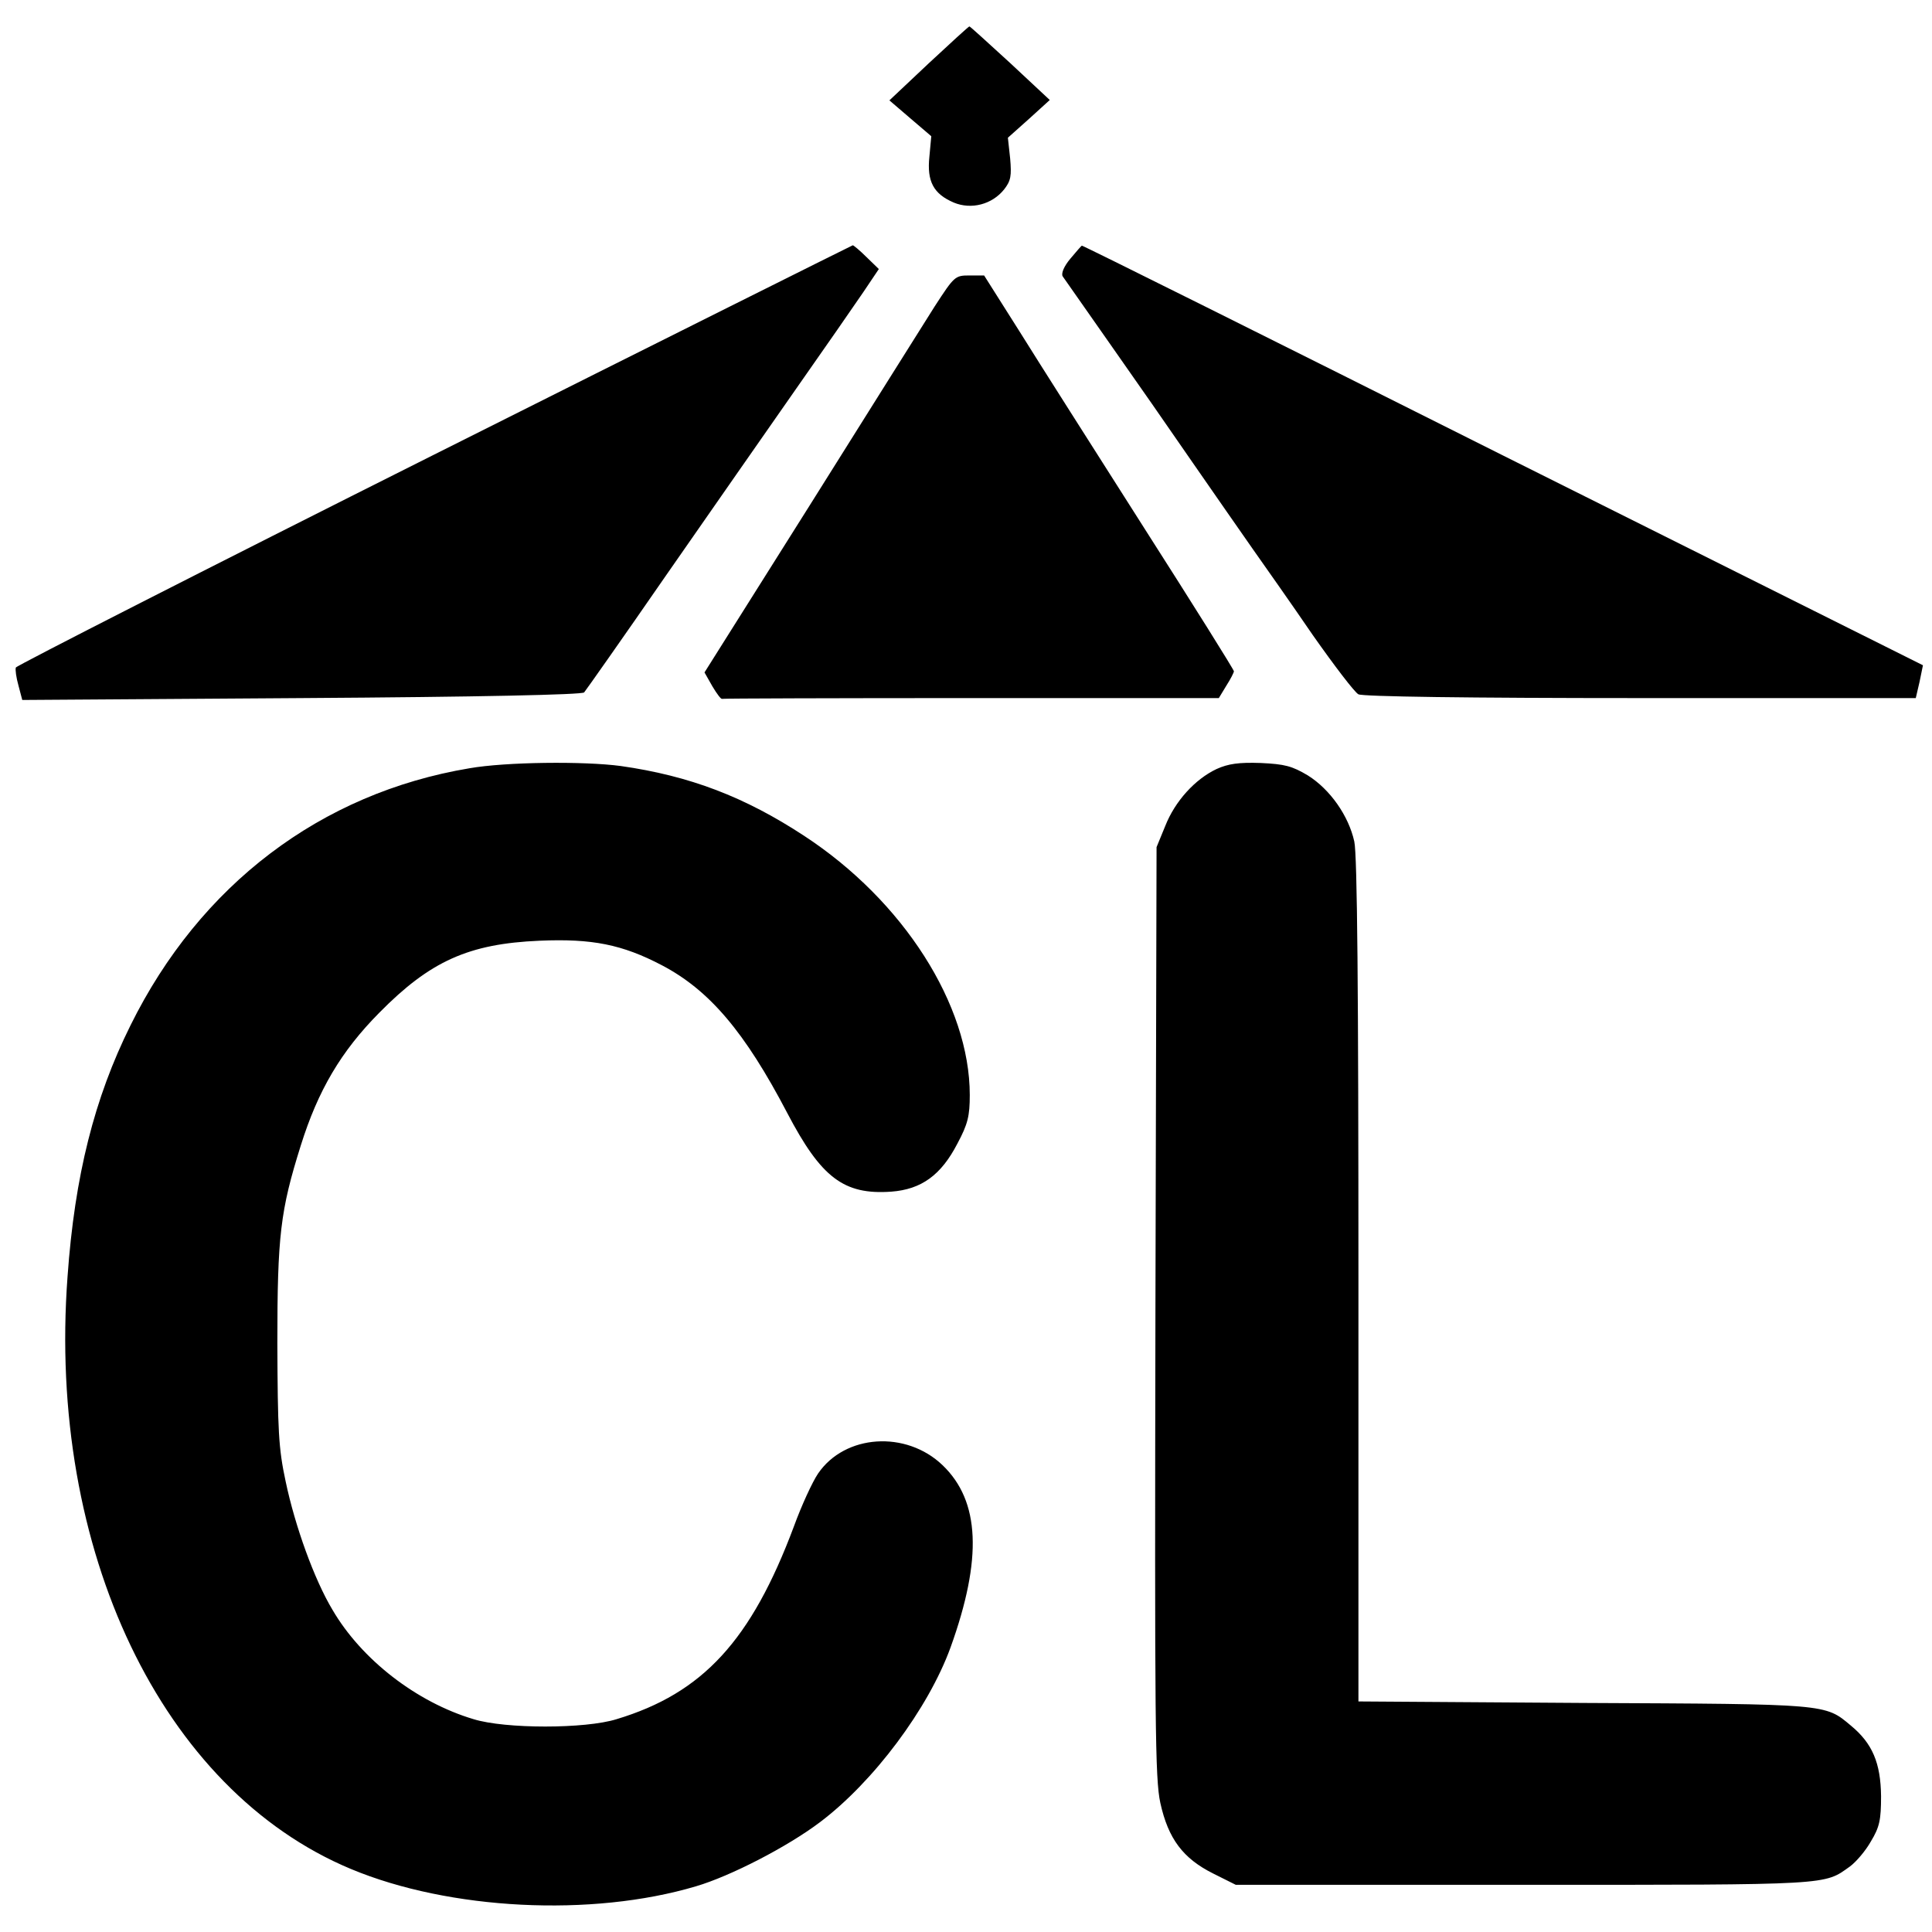 <svg version="1.0" xmlns="http://www.w3.org/2000/svg" width="682.667" height="682.667" viewBox="0 0 512 512"><path d="M246.1 16.8l-10.4 9.8 5.6 4.8 5.5 4.7-.5 5.4c-.7 6.6 1.1 9.9 6.5 12.2 4.6 1.9 10.1.5 13.3-3.5 1.8-2.3 2-3.6 1.6-8.2l-.6-5.5 5.6-5 5.5-5-10.5-9.8c-5.8-5.3-10.6-9.7-10.8-9.7-.2 0-5.1 4.5-10.8 9.8zM115 120.5C54.2 151 4.4 176.4 4.2 176.9c-.2.5.1 2.7.7 4.8l1 3.8 74-.5c47.4-.3 74.3-.9 74.9-1.5.5-.6 10.3-14.5 21.7-31 11.5-16.5 27-38.8 34.5-49.5 7.5-10.7 15.5-22.2 17.8-25.6l4.1-6.1-3.3-3.2c-1.7-1.7-3.4-3.1-3.6-3.1-.3.1-50.2 25-111 55.5zm168.7-52c-1.7 2-2.5 3.9-2.1 4.7.4.6 6 8.6 12.4 17.7s16.3 23.3 22 31.6c5.7 8.2 12.9 18.6 16 23 3.1 4.4 10.3 14.6 15.9 22.8 5.7 8.1 11.1 15.2 12.1 15.7 1.2.6 28.8 1 74.8 1h72.9l1-4.3.9-4.4-111.3-55.6C337.1 90 286.9 65 286.7 65.1c-.1 0-1.5 1.6-3 3.4zm-36 12.7c-2.9 4.6-17.8 28.3-33.1 52.7l-27.9 44.3 2.1 3.7c1.2 2 2.3 3.5 2.6 3.3.4-.1 30.1-.2 66.1-.2H323l2-3.3c1.1-1.7 2-3.5 2-3.8 0-.4-10.7-17.5-23.8-38-13.1-20.6-28-44-33.1-52.2L260.8 73h-3.9c-3.8 0-4 .2-9.2 8.2zM124.4 203.6C85 210.2 53 234.5 34.6 271.7 25 291 19.8 311.6 17.9 338.3c-5.4 72.5 25 136.1 75.1 157 26.1 10.9 63.8 12.8 91.4 4.6 9.2-2.7 24.3-10.5 32.9-17 14.2-10.7 28.7-30.1 34.6-46.3 8.5-23.6 7.8-38.8-2.1-48.3-9.7-9.3-25.9-8.2-33 2.2-1.5 2.2-4.4 8.5-6.4 14-11.3 30.2-24.1 44.2-47 51.1-8.3 2.6-29.5 2.6-37.9 0-15.1-4.5-29.7-15.8-37.4-29-4.8-8-9.9-22.1-12.4-34-1.9-8.8-2.1-13.5-2.2-36.6 0-28.6.8-35.2 6.2-52.4 4.6-14.7 10.7-25 20.8-35.2 13.5-13.7 23.7-18.3 42.5-19.1 13.9-.6 21.9 1 32.4 6.5 12.6 6.6 22 17.7 33.2 39.1 9 17.2 15 21.8 27.6 20.9 8-.6 13.2-4.4 17.5-12.7 2.8-5.2 3.3-7.4 3.3-12.9 0-23.9-17.6-51.5-43.9-68.7-15.7-10.3-30.3-15.9-48.6-18.5-9.7-1.3-30.4-1.1-40.1.6zm198 .2c-5.7 2.7-11 8.5-13.6 15.1l-2.3 5.6-.3 123c-.2 109.9-.1 123.8 1.3 130.3 2.1 9.5 6 14.7 14 18.7l6 3H404c81.9 0 79.3.1 86.3-4.9 1.6-1.2 4.1-4.1 5.5-6.6 2.3-3.8 2.7-5.7 2.7-12-.1-8.8-2.3-14-8-18.7-6.9-5.8-6-5.7-70.7-6l-59.8-.4V339.5c0-76.4-.3-113-1.1-116.5-1.5-6.8-6.4-13.8-12.3-17.5-4.2-2.5-6.1-3-12.5-3.3-5.8-.2-8.6.2-11.7 1.6z"/></svg>